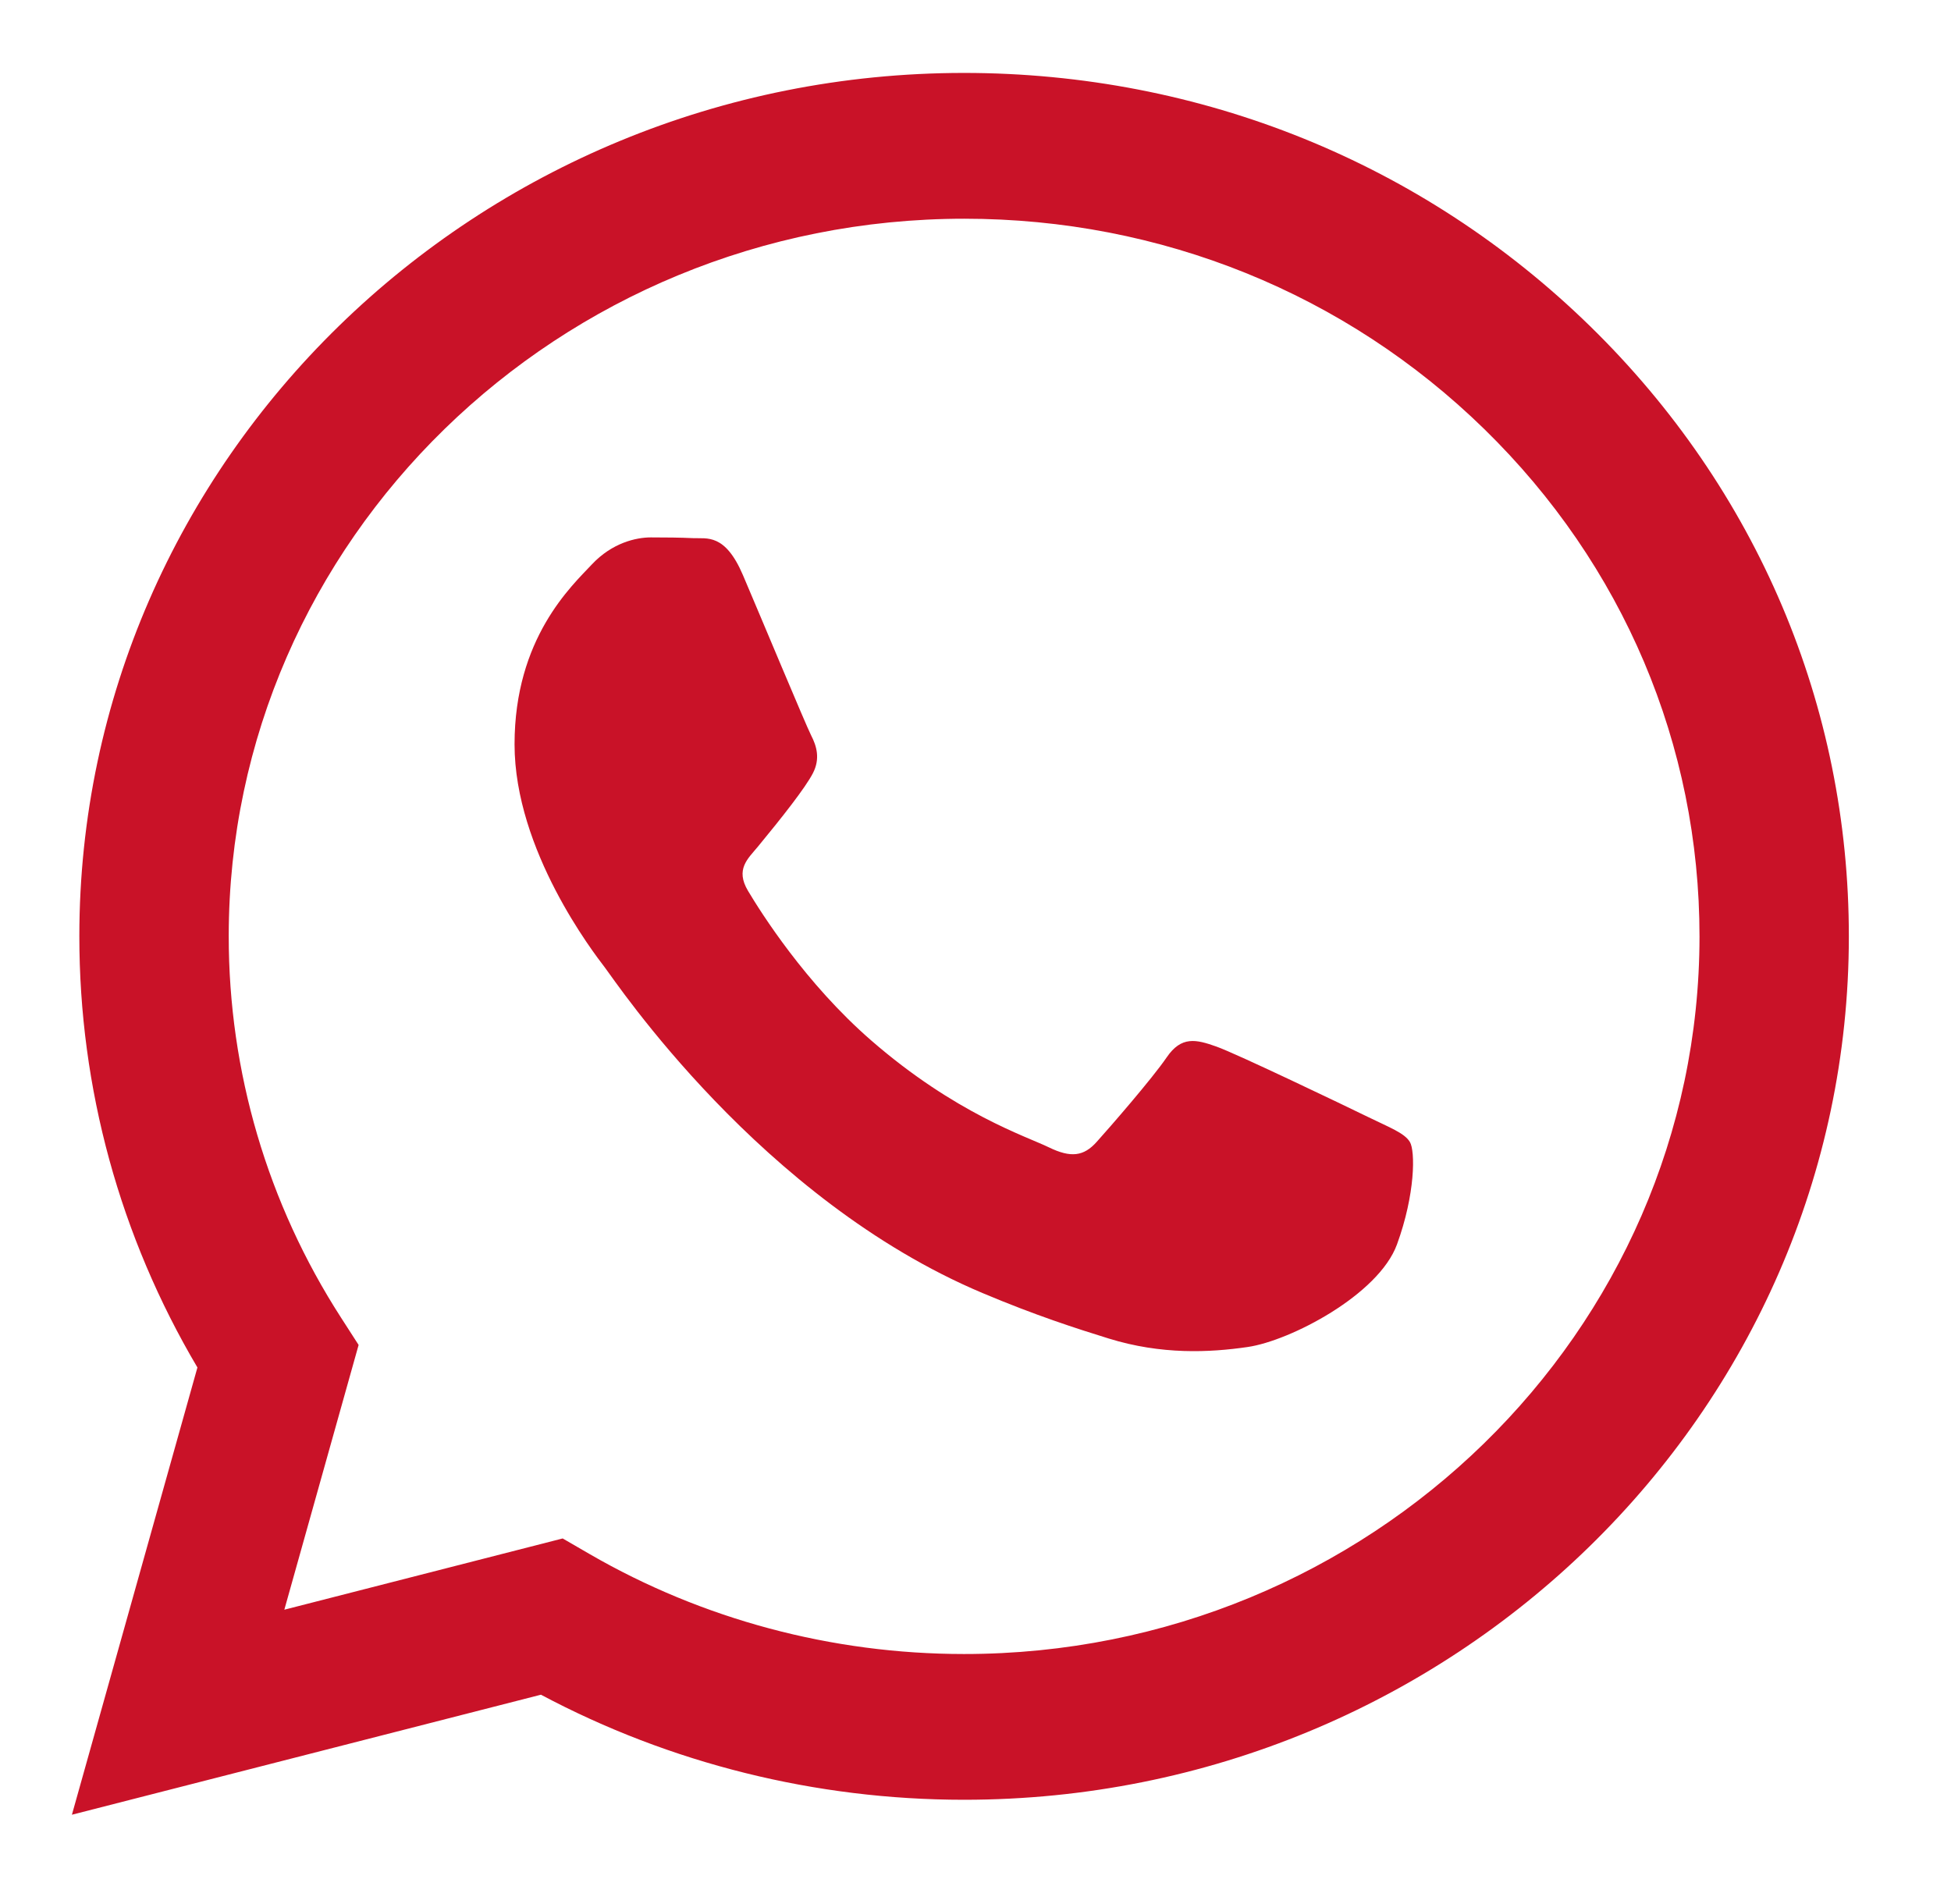 <svg xmlns="http://www.w3.org/2000/svg" width="42" height="41" viewBox="0 0 42 41" fill="none"><g id="Interface Essential/Whatsapp"><path id="Vector" fill-rule="evenodd" clip-rule="evenodd" d="M34.228 7.02C30.632 3.508 25.85 1.572 20.755 1.57C10.256 1.57 1.712 9.906 1.708 20.151C1.706 23.426 2.583 26.623 4.25 29.441L1.548 39.07L11.645 36.486C14.427 37.967 17.559 38.747 20.747 38.748H20.755C31.252 38.748 39.797 30.412 39.801 20.166C39.804 15.201 37.824 10.532 34.228 7.02ZM20.755 35.61H20.748C17.908 35.609 15.122 34.864 12.691 33.457L12.113 33.122L6.121 34.656L7.72 28.956L7.344 28.372C5.759 25.913 4.922 23.07 4.924 20.152C4.927 11.637 12.029 4.709 20.761 4.709C24.99 4.71 28.965 6.319 31.953 9.238C34.942 12.157 36.587 16.038 36.586 20.165C36.582 28.681 29.481 35.61 20.755 35.61ZM29.438 24.042C28.963 23.81 26.623 22.687 26.186 22.532C25.75 22.377 25.433 22.3 25.116 22.764C24.798 23.229 23.887 24.275 23.609 24.584C23.331 24.895 23.054 24.933 22.578 24.701C22.102 24.468 20.568 23.978 18.75 22.396C17.336 21.165 16.381 19.645 16.103 19.18C15.825 18.715 16.1 18.488 16.312 18.232C16.827 17.608 17.343 16.954 17.501 16.644C17.66 16.334 17.581 16.063 17.461 15.831C17.343 15.598 16.391 13.313 15.994 12.383C15.608 11.478 15.216 11.6 14.923 11.586C14.646 11.573 14.329 11.57 14.011 11.57C13.694 11.57 13.178 11.686 12.742 12.151C12.306 12.616 11.077 13.739 11.077 16.024C11.077 18.31 12.782 20.517 13.02 20.828C13.258 21.137 16.376 25.827 21.15 27.838C22.285 28.317 23.172 28.602 23.863 28.816C25.003 29.17 26.04 29.12 26.86 29C27.775 28.867 29.676 27.877 30.073 26.793C30.469 25.708 30.469 24.778 30.35 24.584C30.232 24.391 29.914 24.275 29.438 24.042Z" fill="#C91228"></path></g></svg>